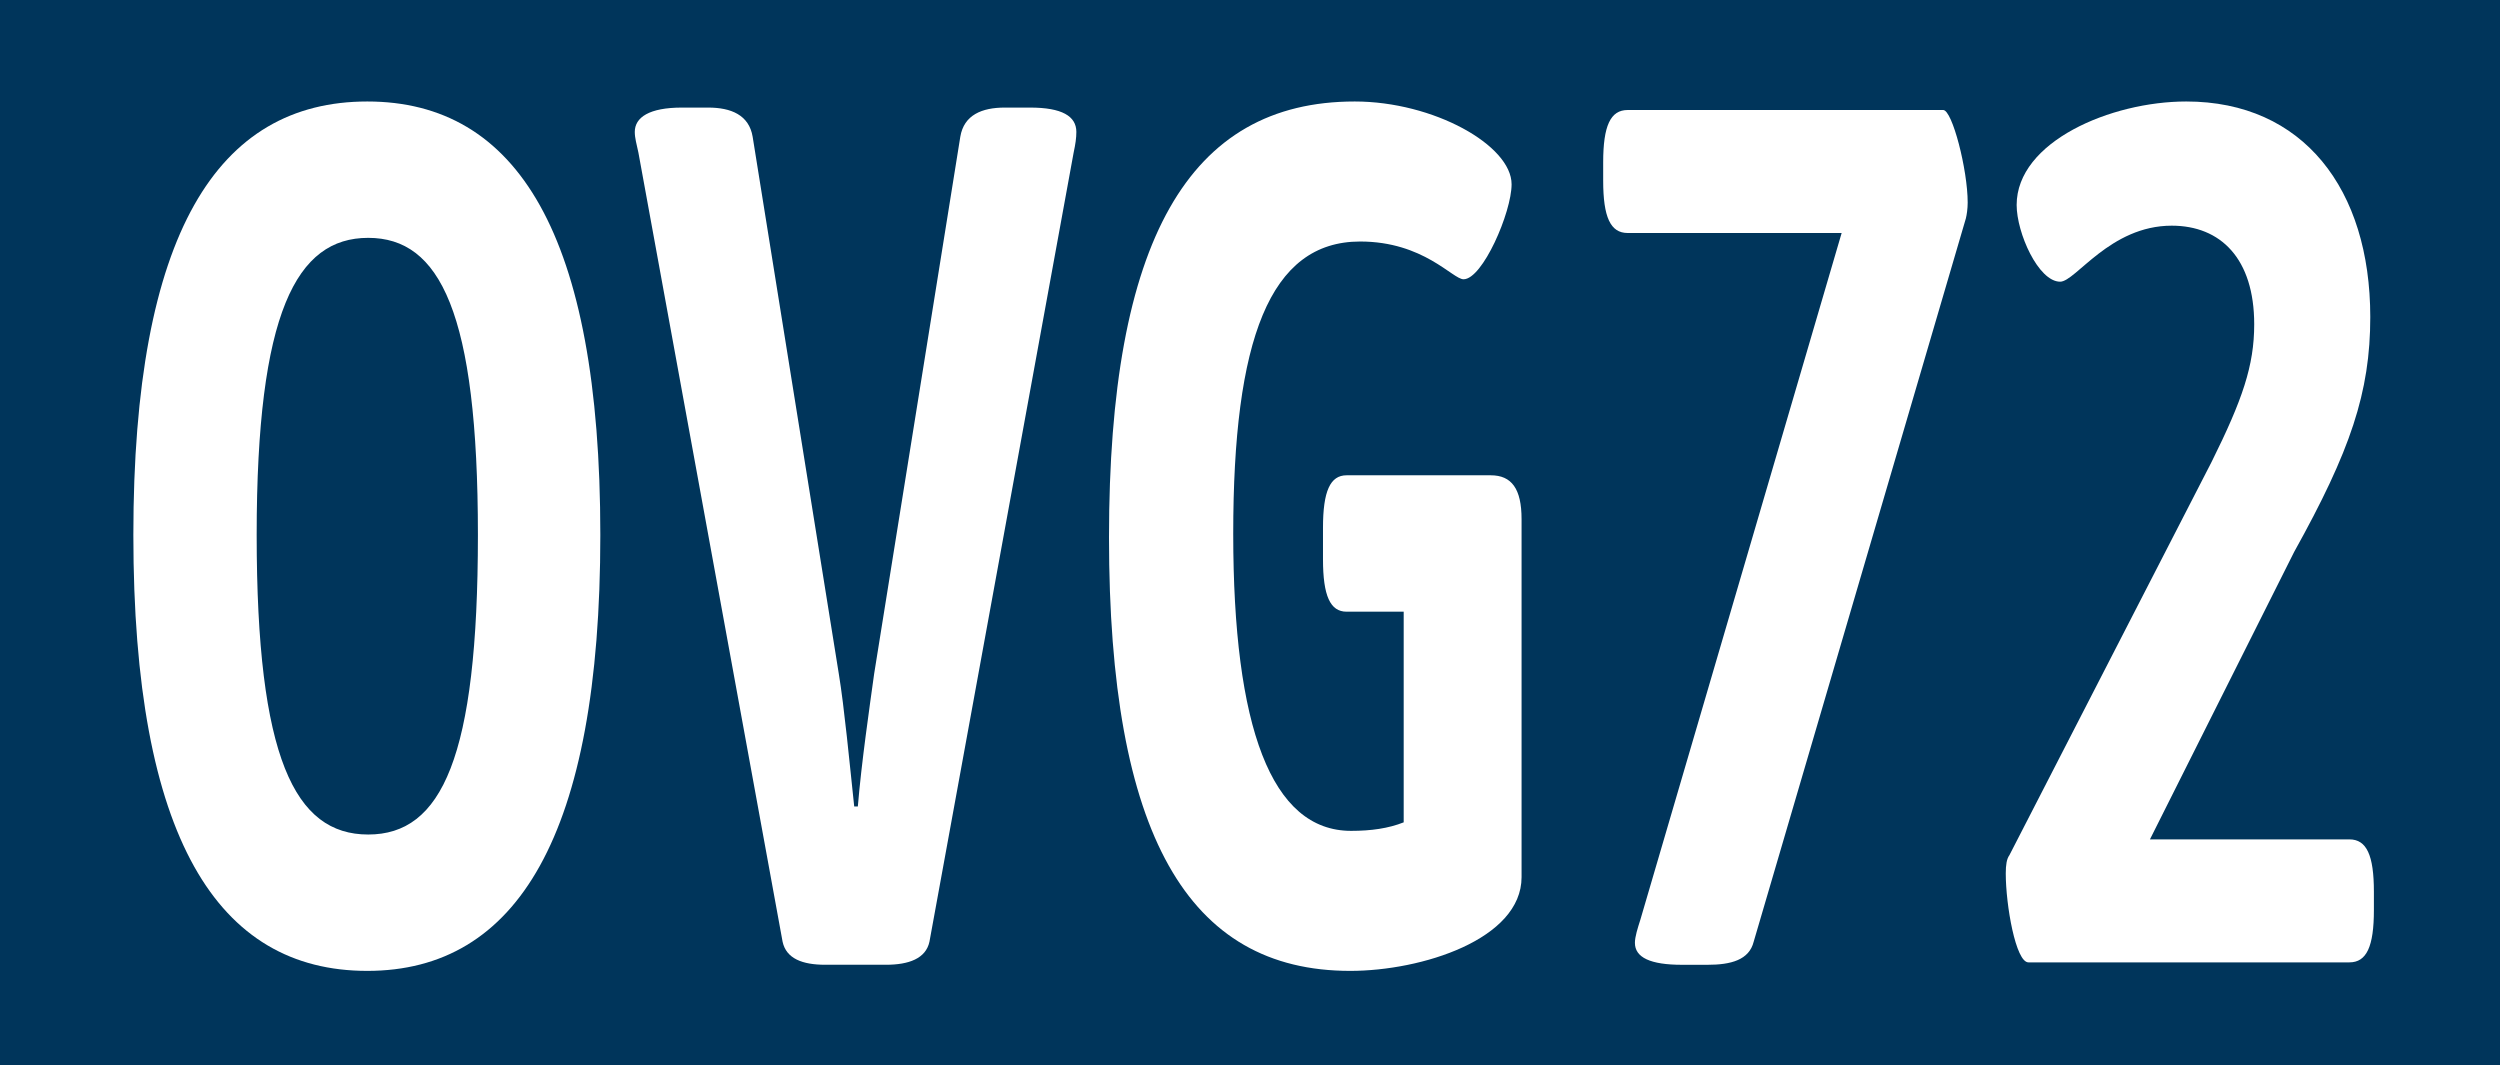 <?xml version="1.0" encoding="UTF-8"?>
<svg id="Ebene_1" data-name="Ebene 1" xmlns="http://www.w3.org/2000/svg" viewBox="0 0 772 329">
  <rect x="0" y="0" width="772" height="329" fill="#808080" stroke="none"/>
  <defs>
    <style>
      .cls-1 {
        fill: #fff;
      }

      .cls-2 {
        fill: #00355b;
      }
    </style>
  </defs>
  <polyline class="cls-2" points="0 164.5 0 0 772 0 772 329 0 329"/>
  <g>
    <path class="cls-1" d="M41.18,165.2c0-93.25,26.04-133.86,72.24-133.86s71.96,40.98,71.96,133.86-25.76,134.61-71.96,134.61-72.24-40.98-72.24-134.61ZM147.58,165.2c0-68.81-11.76-91.75-33.88-91.75s-34.44,22.94-34.44,91.75,11.76,92.5,34.44,92.5,33.88-23.69,33.88-92.5Z"/>
    <path class="cls-1" d="M241.66,290.78l-44.52-243.65c-.56-2.63-1.12-4.51-1.12-6.39,0-4.51,4.48-7.52,14.56-7.52h8.12c7,0,12.6,2.26,13.72,9.02l26.6,165.82c1.68,10.15,3.36,27.82,4.76,40.98h1.12c1.12-13.54,3.64-30.83,5.04-40.98l26.6-165.82c1.12-6.77,6.72-9.02,13.72-9.02h7.84c9.8,0,14.28,2.63,14.28,7.52,0,1.88-.28,3.76-.84,6.39l-44.52,243.65c-1.12,5.26-6.44,7.14-13.44,7.14h-18.76c-7,0-12.04-1.88-13.16-7.14Z"/>
    <path class="cls-1" d="M469.86,160.31v110.55c0,19.18-30.8,28.95-52.92,28.95-50.12,0-74.48-42.11-74.48-133.86s24.64-134.61,75.88-134.61c24.36,0,48.44,13.54,48.44,25.57,0,8.65-8.96,29.33-14.84,29.33-3.36,0-12.32-11.66-31.92-11.66-28,0-39.2,30.46-39.2,90.24s11.76,91.75,36.4,91.75c6.16,0,11.48-.75,16.24-2.63v-65.05h-17.64c-5.04,0-7.28-4.89-7.28-16.17v-9.78c0-11.28,2.24-16.17,7.28-16.17h44.52c6.44,0,9.52,4.14,9.52,13.54Z"/>
    <path class="cls-1" d="M504.86,291.16c0-1.88.84-4.51,1.68-7.14l62.16-212.07h-66.08c-5.32,0-7.56-4.89-7.56-16.17v-5.64c0-11.28,2.24-16.17,7.56-16.17h97.44c2.8,0,7.56,18.42,7.56,28.58,0,1.88-.28,3.76-.56,4.89l-65.52,223.35c-1.4,5.64-7,7.14-14.28,7.14h-7.84c-9.8,0-14.56-2.26-14.56-6.77Z"/>
    <path class="cls-1" d="M619.38,269.73c0-2.63.28-4.51,1.12-5.64l62.44-121.45c9.52-19.18,13.16-29.7,13.16-42.49,0-20.3-10.36-30.46-25.48-30.46-19.04,0-29.68,17.3-34.44,17.3-6.72,0-13.44-15.04-13.44-23.69,0-19.55,29.12-31.96,52.36-31.96,36.12,0,56.84,27.07,56.84,66.55,0,23.31-6.16,41.36-23.52,72.57l-44.52,88.74h61.6c5.32,0,7.56,4.89,7.56,16.17v5.64c0,11.28-2.24,16.17-7.56,16.17h-99.12c-3.92,0-7-17.67-7-27.45Z"/>
  </g>
</svg>